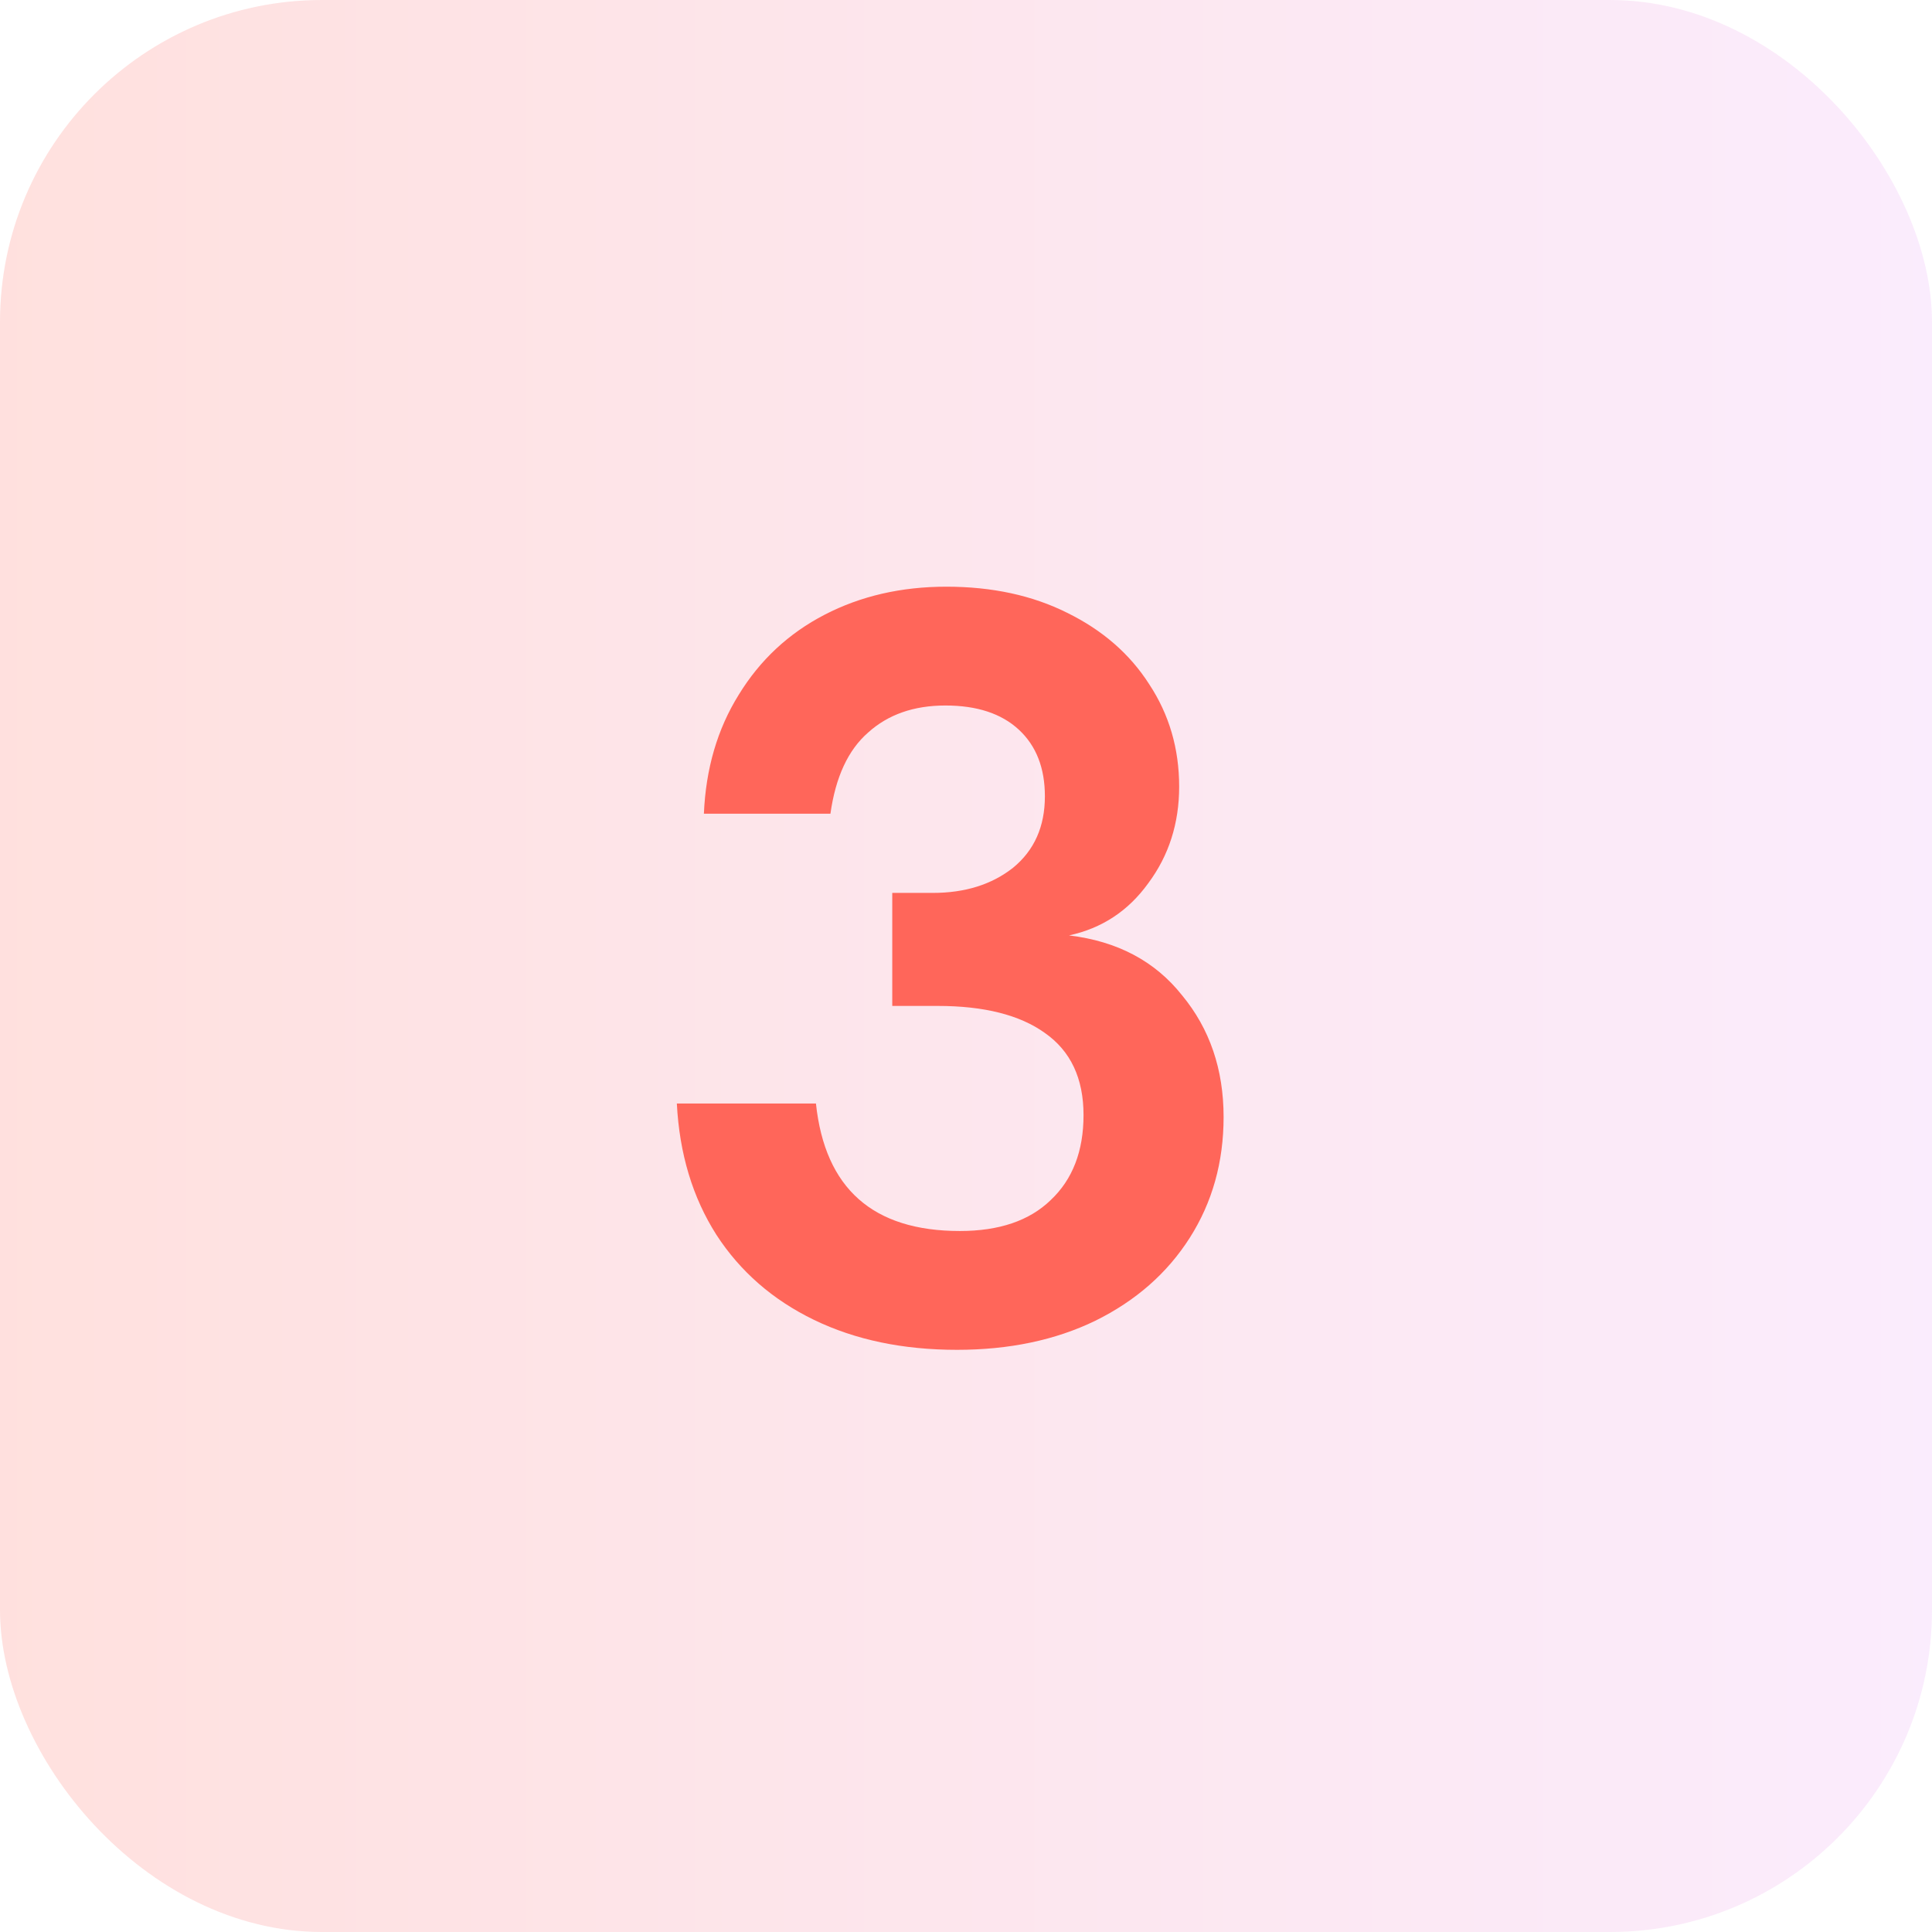 <?xml version="1.0" encoding="UTF-8"?> <svg xmlns="http://www.w3.org/2000/svg" width="60" height="60" viewBox="0 0 60 60" fill="none"><rect width="60" height="60" rx="10" fill="url(#paint0_linear_1401_425)" fill-opacity="0.2"></rect><path d="M29.72 41.92C28.04 41.92 26.56 41.61 25.28 40.99C24 40.37 22.99 39.49 22.25 38.35C21.51 37.19 21.1 35.83 21.02 34.27H25.34C25.62 36.91 27.11 38.23 29.81 38.23C31.03 38.23 31.97 37.91 32.63 37.27C33.31 36.63 33.65 35.75 33.65 34.63C33.65 33.49 33.25 32.64 32.45 32.08C31.67 31.52 30.56 31.24 29.12 31.24H27.71V27.73H28.97C29.97 27.73 30.8 27.47 31.46 26.95C32.12 26.41 32.45 25.67 32.45 24.73C32.45 23.85 32.18 23.16 31.64 22.66C31.1 22.16 30.34 21.91 29.36 21.91C28.38 21.91 27.58 22.19 26.96 22.75C26.34 23.29 25.95 24.13 25.79 25.27H21.86C21.92 23.87 22.28 22.64 22.94 21.58C23.6 20.5 24.49 19.67 25.61 19.09C26.73 18.51 27.99 18.22 29.39 18.22C30.81 18.22 32.06 18.49 33.14 19.03C34.24 19.57 35.09 20.31 35.69 21.25C36.31 22.19 36.62 23.25 36.62 24.43C36.62 25.57 36.3 26.57 35.66 27.43C35.04 28.29 34.22 28.83 33.2 29.05C34.7 29.23 35.87 29.85 36.71 30.91C37.57 31.95 38 33.21 38 34.69C38 36.09 37.65 37.34 36.95 38.44C36.25 39.54 35.27 40.4 34.01 41.02C32.77 41.62 31.34 41.92 29.72 41.92Z" fill="#FF665A"></path><defs><linearGradient id="paint0_linear_1401_425" x1="0" y1="30" x2="60" y2="30" gradientUnits="userSpaceOnUse"><stop stop-color="#FF665A"></stop><stop offset="1" stop-color="#E89FF4"></stop></linearGradient></defs></svg> 